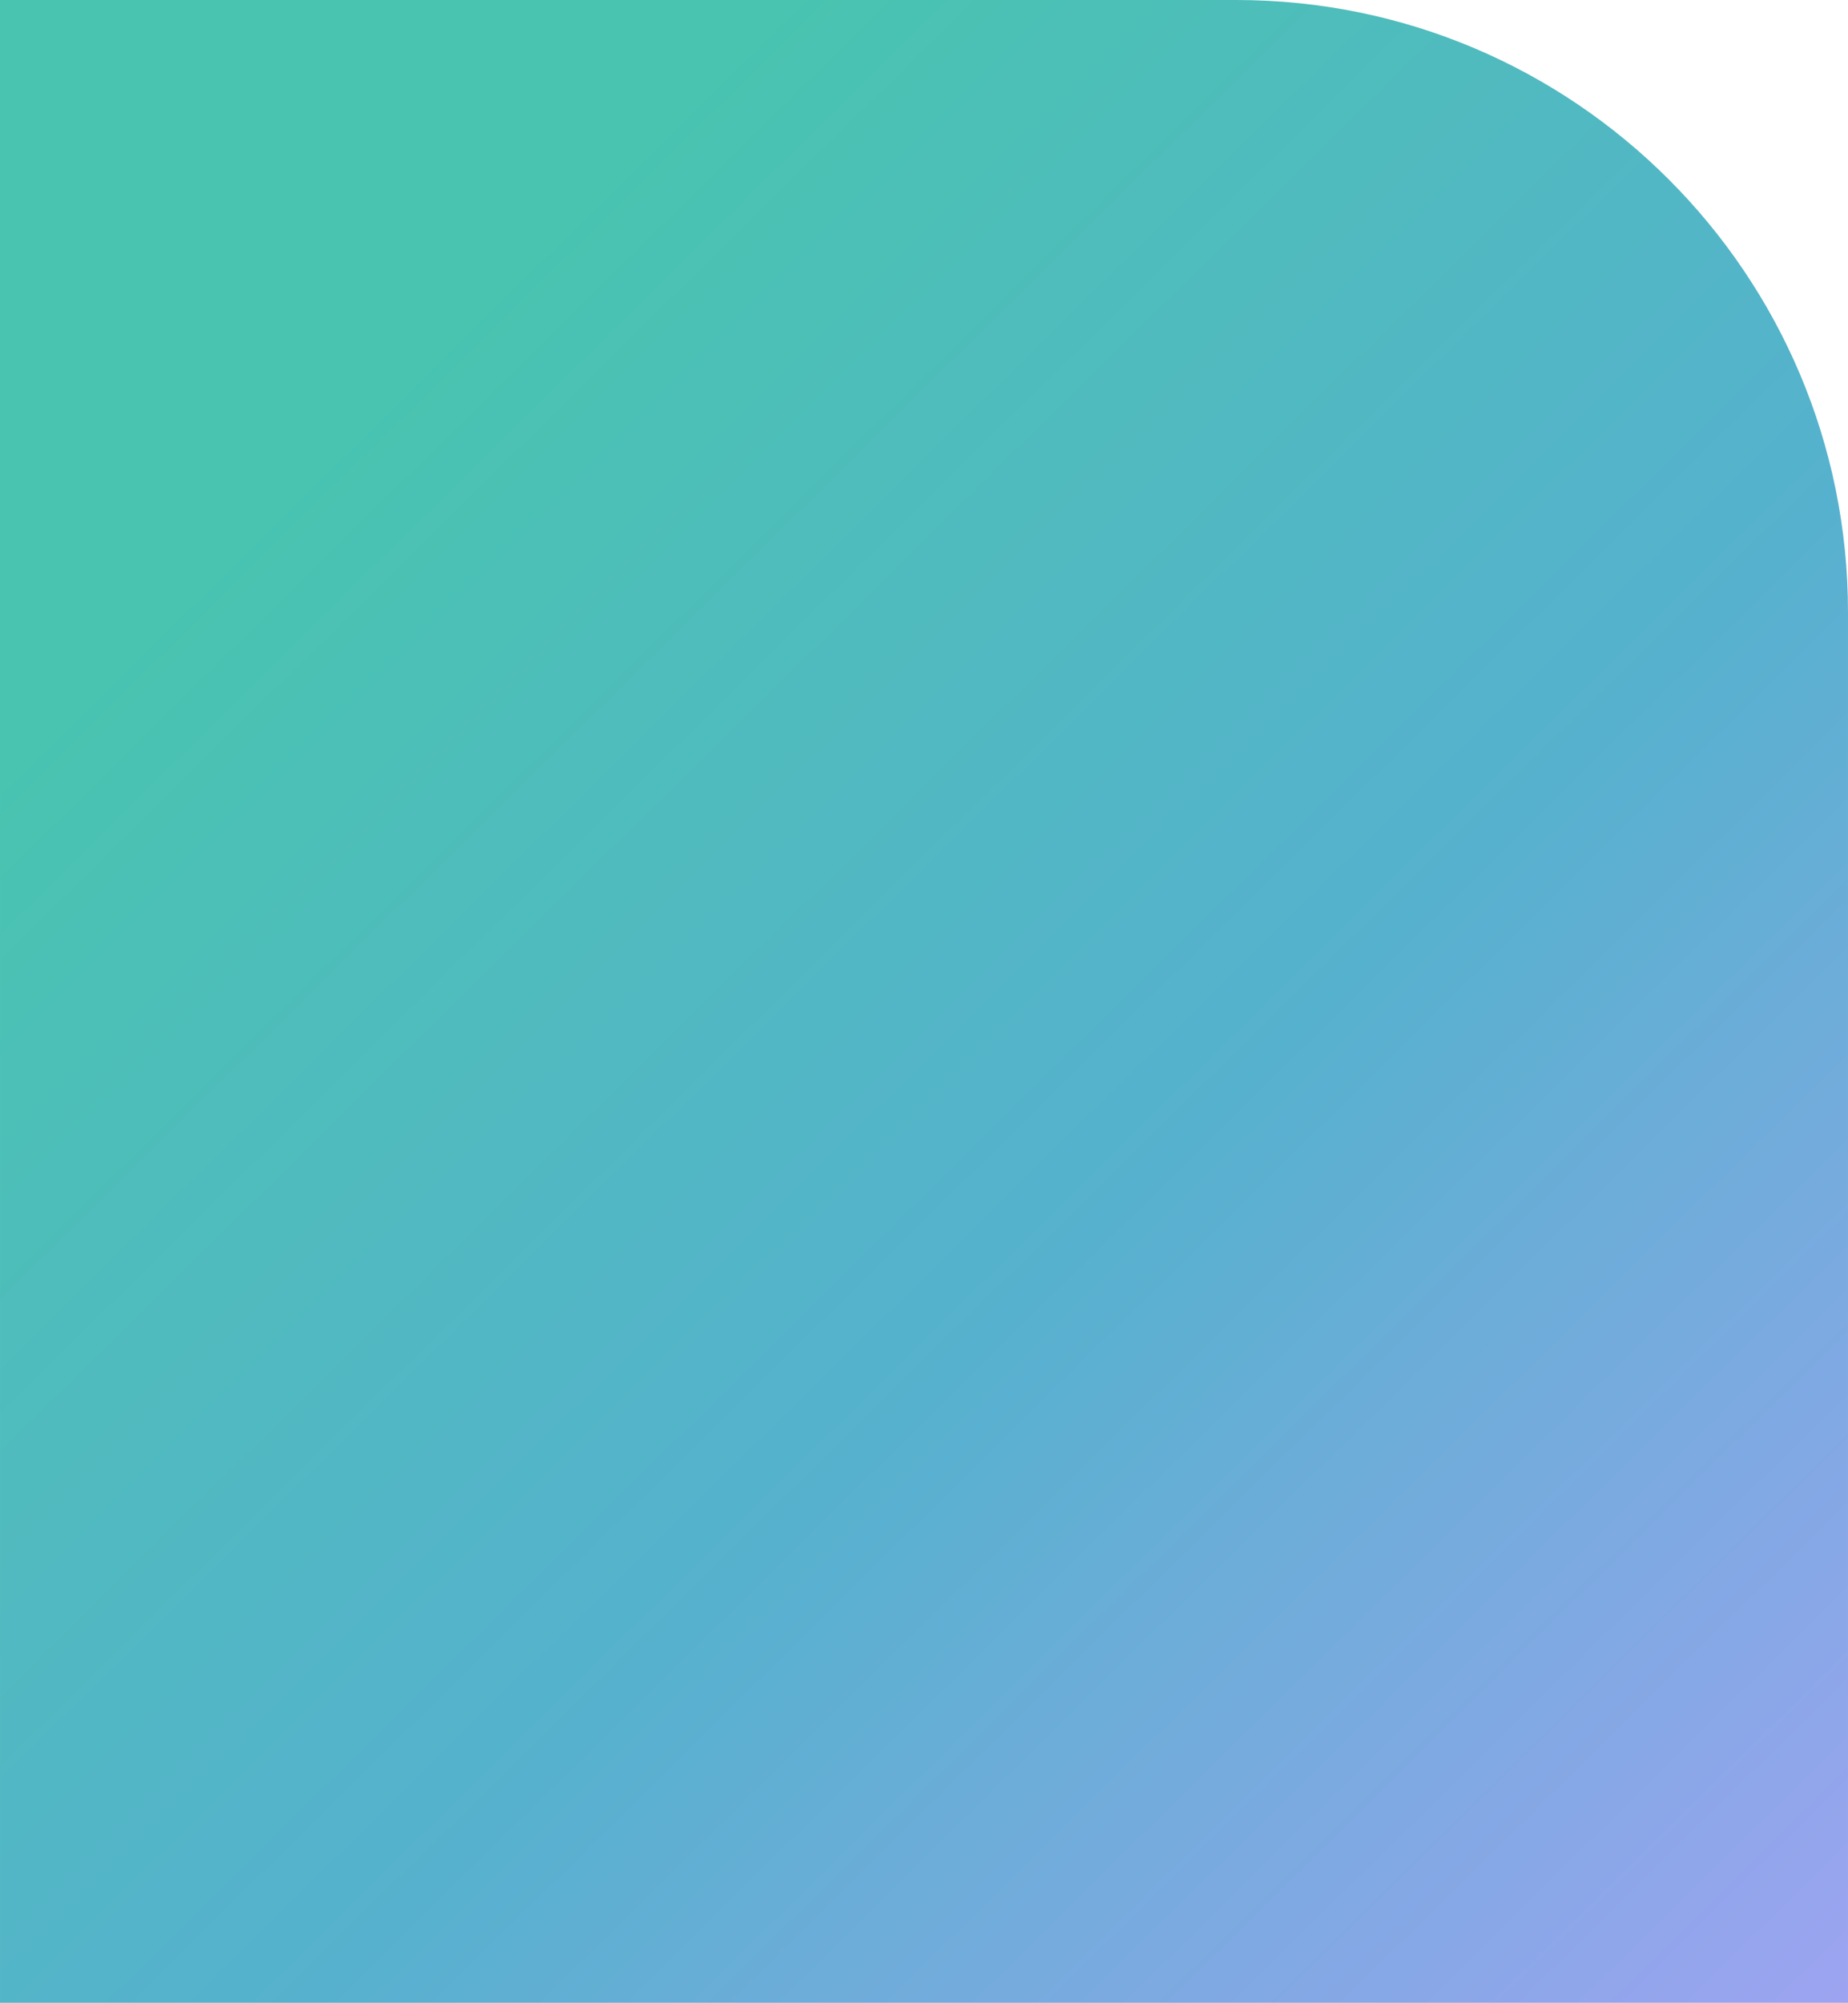 <svg viewBox="0 0 1440 1559.66" xmlns:xlink="http://www.w3.org/1999/xlink" height="550.21mm" width="508mm" xmlns="http://www.w3.org/2000/svg" id="_レイヤー_1"><defs><style>.cls-1{fill:url(#_名称未設定グラデーション);stroke-width:0px;}</style><linearGradient gradientUnits="userSpaceOnUse" gradientTransform="translate(253.68 -253.68)" y2="342.92" x2="1307.82" y1="1857.32" x1="-229.07" id="_名称未設定グラデーション"><stop stop-color="#49c4b0" offset=".2"></stop><stop stop-color="#56b1ce" offset=".6"></stop><stop stop-color="#9fa3f2" offset="1"></stop></linearGradient></defs><path transform="translate(1499.83 59.83) rotate(90)" d="M416.88,59.83h1082.95v1440H-59.83v-963.29c0-263.1,213.61-476.71,476.71-476.71Z" class="cls-1"></path></svg>